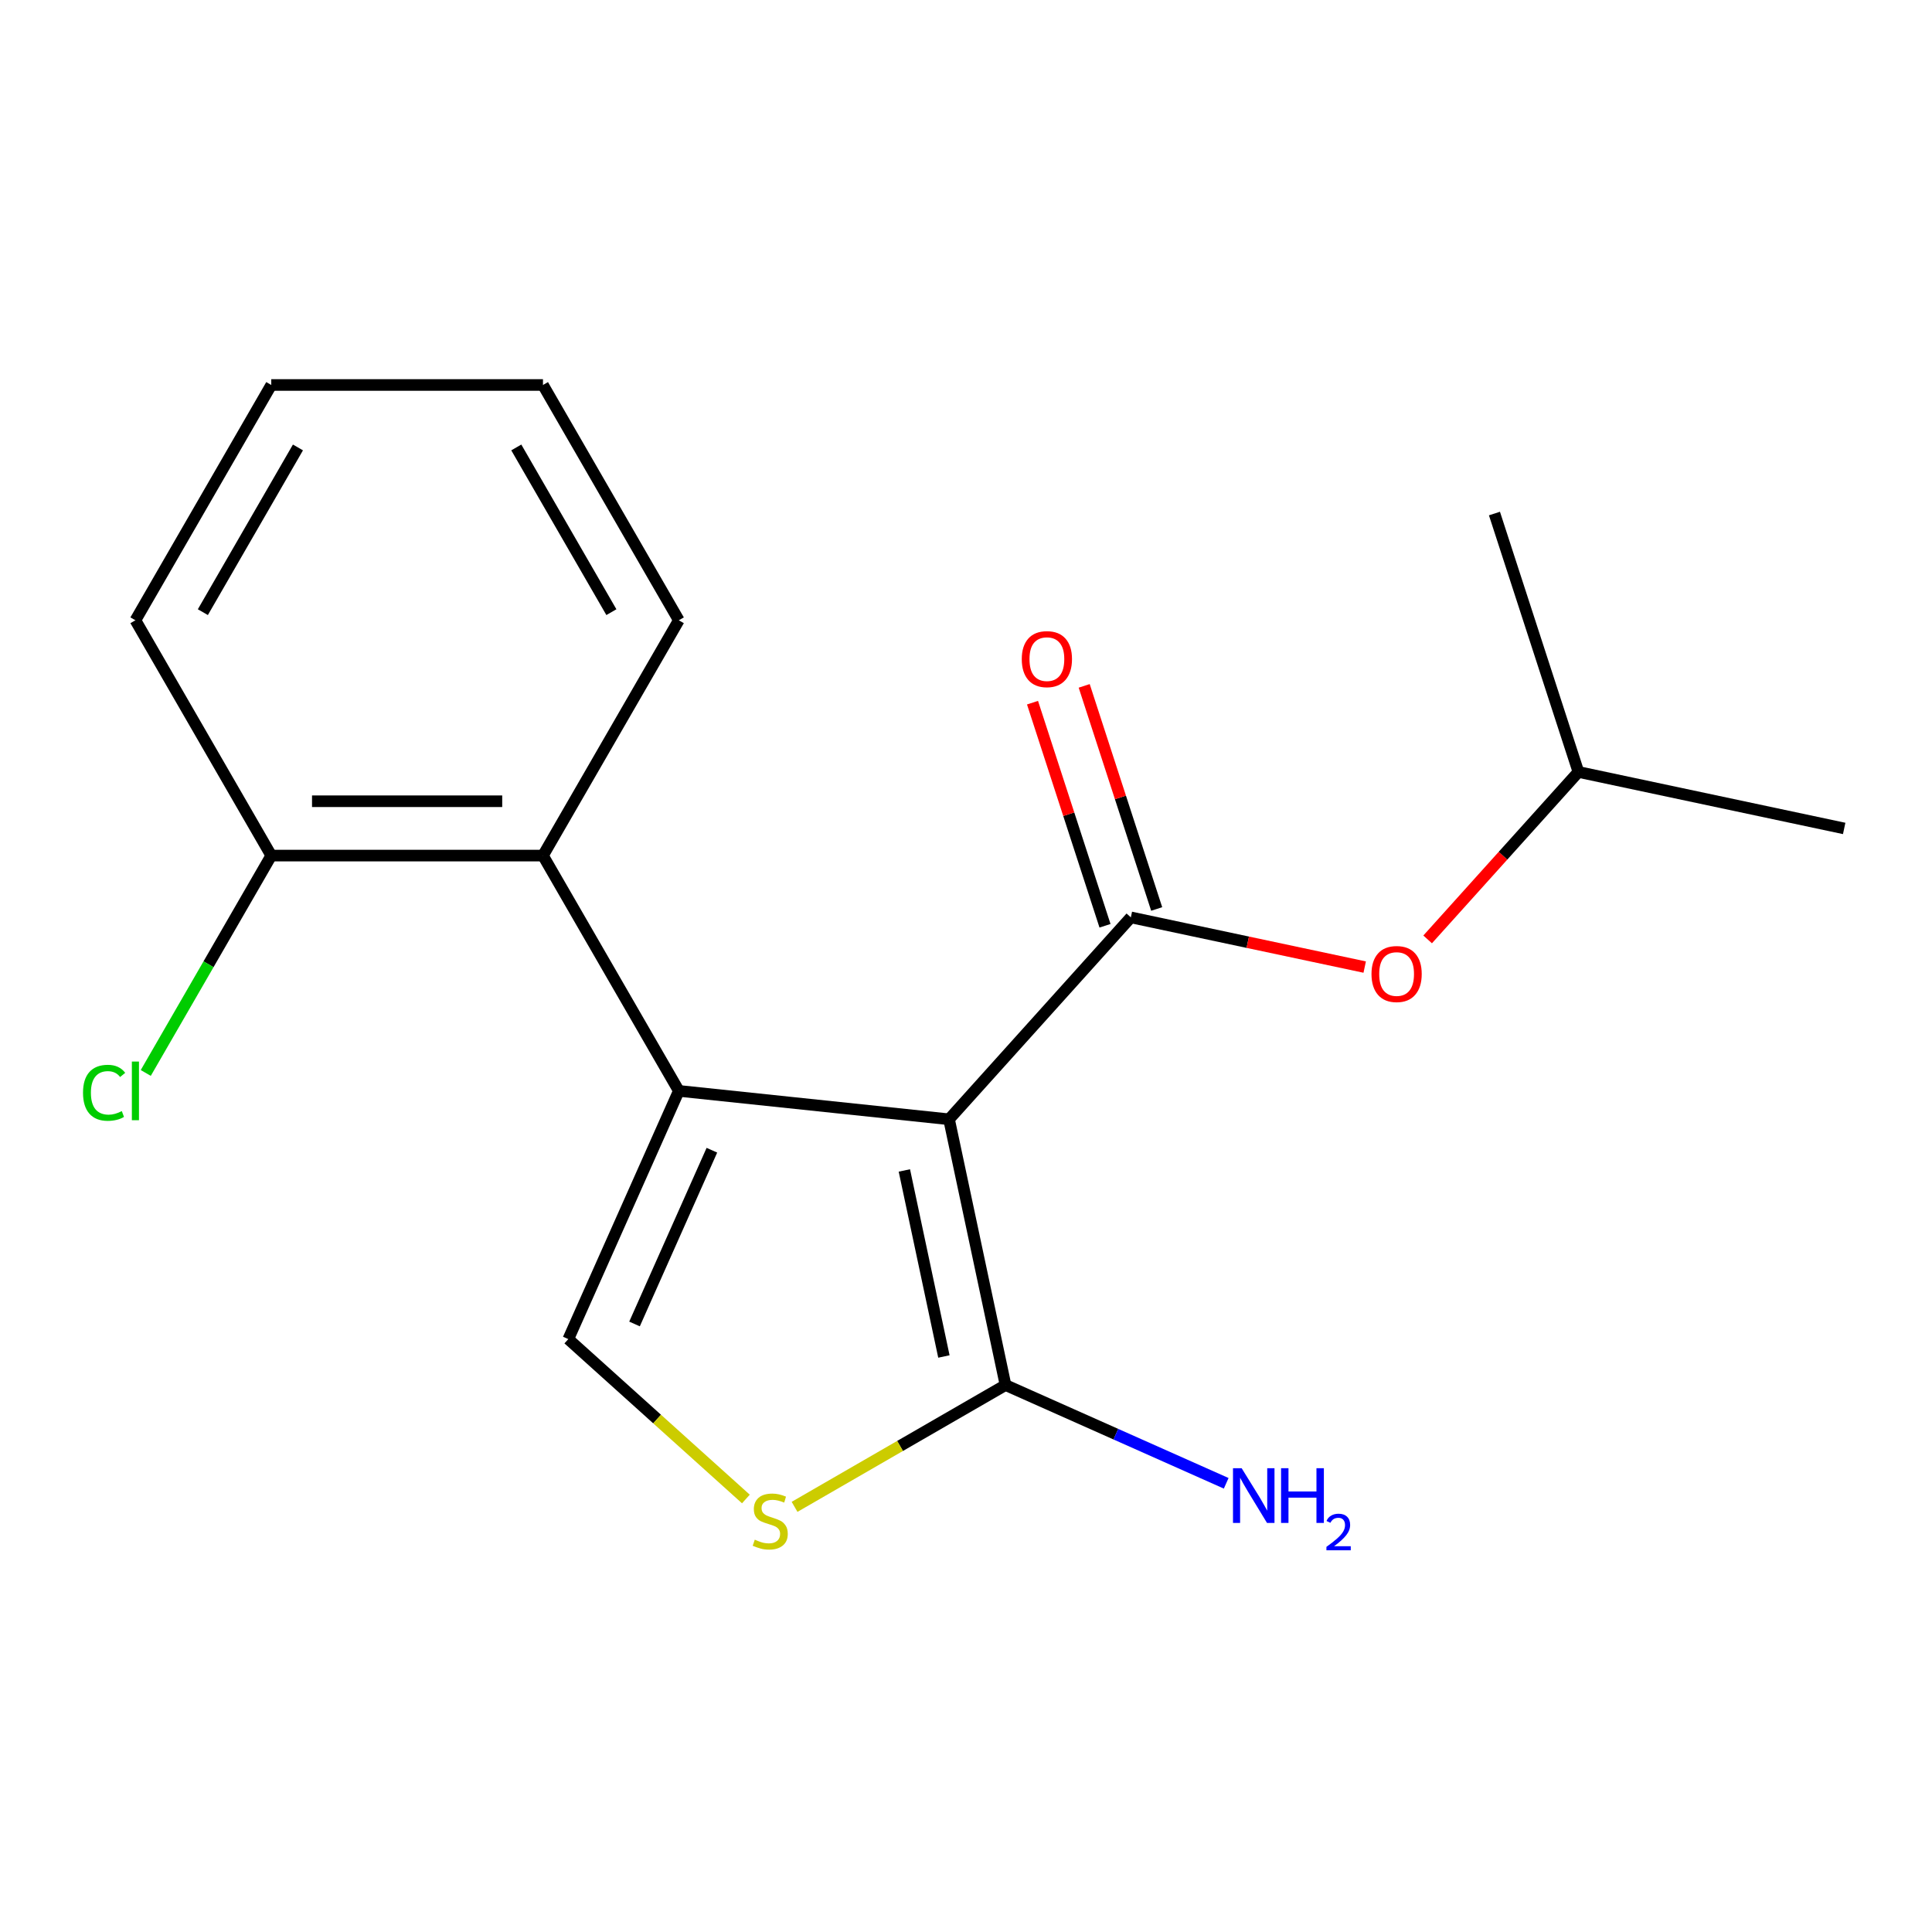 <?xml version='1.0' encoding='iso-8859-1'?>
<svg version='1.1' baseProfile='full'
              xmlns='http://www.w3.org/2000/svg'
                      xmlns:rdkit='http://www.rdkit.org/xml'
                      xmlns:xlink='http://www.w3.org/1999/xlink'
                  xml:space='preserve'
width='1000px' height='1000px' viewBox='0 0 1000 1000'>
<!-- END OF HEADER -->
<rect style='opacity:1.0;fill:#FFFFFF;stroke:none' width='1000' height='1000' x='0' y='0'> </rect>
<path class='bond-0' d='M 491.221,579.341 L 351.358,564.641' style='fill:none;fill-rule:evenodd;stroke:#000000;stroke-width:6px;stroke-linecap:butt;stroke-linejoin:miter;stroke-opacity:1' />
<path class='bond-1' d='M 491.221,579.341 L 585.323,474.83' style='fill:none;fill-rule:evenodd;stroke:#000000;stroke-width:6px;stroke-linecap:butt;stroke-linejoin:miter;stroke-opacity:1' />
<path class='bond-2' d='M 491.221,579.341 L 520.46,716.901' style='fill:none;fill-rule:evenodd;stroke:#000000;stroke-width:6px;stroke-linecap:butt;stroke-linejoin:miter;stroke-opacity:1' />
<path class='bond-2' d='M 468.095,605.823 L 488.562,702.115' style='fill:none;fill-rule:evenodd;stroke:#000000;stroke-width:6px;stroke-linecap:butt;stroke-linejoin:miter;stroke-opacity:1' />
<path class='bond-3' d='M 351.358,564.641 L 294.157,693.116' style='fill:none;fill-rule:evenodd;stroke:#000000;stroke-width:6px;stroke-linecap:butt;stroke-linejoin:miter;stroke-opacity:1' />
<path class='bond-3' d='M 368.473,595.352 L 328.432,685.285' style='fill:none;fill-rule:evenodd;stroke:#000000;stroke-width:6px;stroke-linecap:butt;stroke-linejoin:miter;stroke-opacity:1' />
<path class='bond-5' d='M 351.358,564.641 L 281.041,442.849' style='fill:none;fill-rule:evenodd;stroke:#000000;stroke-width:6px;stroke-linecap:butt;stroke-linejoin:miter;stroke-opacity:1' />
<path class='bond-6' d='M 585.323,474.83 L 645.845,487.694' style='fill:none;fill-rule:evenodd;stroke:#000000;stroke-width:6px;stroke-linecap:butt;stroke-linejoin:miter;stroke-opacity:1' />
<path class='bond-6' d='M 645.845,487.694 L 706.367,500.559' style='fill:none;fill-rule:evenodd;stroke:#FF0000;stroke-width:6px;stroke-linecap:butt;stroke-linejoin:miter;stroke-opacity:1' />
<path class='bond-7' d='M 598.698,470.484 L 579.938,412.747' style='fill:none;fill-rule:evenodd;stroke:#000000;stroke-width:6px;stroke-linecap:butt;stroke-linejoin:miter;stroke-opacity:1' />
<path class='bond-7' d='M 579.938,412.747 L 561.178,355.01' style='fill:none;fill-rule:evenodd;stroke:#FF0000;stroke-width:6px;stroke-linecap:butt;stroke-linejoin:miter;stroke-opacity:1' />
<path class='bond-7' d='M 571.948,479.176 L 553.188,421.439' style='fill:none;fill-rule:evenodd;stroke:#000000;stroke-width:6px;stroke-linecap:butt;stroke-linejoin:miter;stroke-opacity:1' />
<path class='bond-7' d='M 553.188,421.439 L 534.428,363.701' style='fill:none;fill-rule:evenodd;stroke:#FF0000;stroke-width:6px;stroke-linecap:butt;stroke-linejoin:miter;stroke-opacity:1' />
<path class='bond-4' d='M 520.46,716.901 L 465.862,748.423' style='fill:none;fill-rule:evenodd;stroke:#000000;stroke-width:6px;stroke-linecap:butt;stroke-linejoin:miter;stroke-opacity:1' />
<path class='bond-4' d='M 465.862,748.423 L 411.264,779.946' style='fill:none;fill-rule:evenodd;stroke:#CCCC00;stroke-width:6px;stroke-linecap:butt;stroke-linejoin:miter;stroke-opacity:1' />
<path class='bond-9' d='M 520.46,716.901 L 577.57,742.328' style='fill:none;fill-rule:evenodd;stroke:#000000;stroke-width:6px;stroke-linecap:butt;stroke-linejoin:miter;stroke-opacity:1' />
<path class='bond-9' d='M 577.57,742.328 L 634.679,767.755' style='fill:none;fill-rule:evenodd;stroke:#0000FF;stroke-width:6px;stroke-linecap:butt;stroke-linejoin:miter;stroke-opacity:1' />
<path class='bond-18' d='M 294.157,693.116 L 340.115,734.496' style='fill:none;fill-rule:evenodd;stroke:#000000;stroke-width:6px;stroke-linecap:butt;stroke-linejoin:miter;stroke-opacity:1' />
<path class='bond-18' d='M 340.115,734.496 L 386.072,775.876' style='fill:none;fill-rule:evenodd;stroke:#CCCC00;stroke-width:6px;stroke-linecap:butt;stroke-linejoin:miter;stroke-opacity:1' />
<path class='bond-8' d='M 281.041,442.849 L 140.408,442.849' style='fill:none;fill-rule:evenodd;stroke:#000000;stroke-width:6px;stroke-linecap:butt;stroke-linejoin:miter;stroke-opacity:1' />
<path class='bond-8' d='M 259.946,414.722 L 161.503,414.722' style='fill:none;fill-rule:evenodd;stroke:#000000;stroke-width:6px;stroke-linecap:butt;stroke-linejoin:miter;stroke-opacity:1' />
<path class='bond-11' d='M 281.041,442.849 L 351.358,321.057' style='fill:none;fill-rule:evenodd;stroke:#000000;stroke-width:6px;stroke-linecap:butt;stroke-linejoin:miter;stroke-opacity:1' />
<path class='bond-12' d='M 738.943,486.233 L 777.964,442.896' style='fill:none;fill-rule:evenodd;stroke:#FF0000;stroke-width:6px;stroke-linecap:butt;stroke-linejoin:miter;stroke-opacity:1' />
<path class='bond-12' d='M 777.964,442.896 L 816.985,399.558' style='fill:none;fill-rule:evenodd;stroke:#000000;stroke-width:6px;stroke-linecap:butt;stroke-linejoin:miter;stroke-opacity:1' />
<path class='bond-10' d='M 140.408,442.849 L 107.928,499.106' style='fill:none;fill-rule:evenodd;stroke:#000000;stroke-width:6px;stroke-linecap:butt;stroke-linejoin:miter;stroke-opacity:1' />
<path class='bond-10' d='M 107.928,499.106 L 75.447,555.364' style='fill:none;fill-rule:evenodd;stroke:#00CC00;stroke-width:6px;stroke-linecap:butt;stroke-linejoin:miter;stroke-opacity:1' />
<path class='bond-13' d='M 140.408,442.849 L 70.091,321.057' style='fill:none;fill-rule:evenodd;stroke:#000000;stroke-width:6px;stroke-linecap:butt;stroke-linejoin:miter;stroke-opacity:1' />
<path class='bond-16' d='M 351.358,321.057 L 281.041,199.265' style='fill:none;fill-rule:evenodd;stroke:#000000;stroke-width:6px;stroke-linecap:butt;stroke-linejoin:miter;stroke-opacity:1' />
<path class='bond-16' d='M 316.452,316.851 L 267.231,231.597' style='fill:none;fill-rule:evenodd;stroke:#000000;stroke-width:6px;stroke-linecap:butt;stroke-linejoin:miter;stroke-opacity:1' />
<path class='bond-14' d='M 816.985,399.558 L 954.545,428.798' style='fill:none;fill-rule:evenodd;stroke:#000000;stroke-width:6px;stroke-linecap:butt;stroke-linejoin:miter;stroke-opacity:1' />
<path class='bond-15' d='M 816.985,399.558 L 773.527,265.808' style='fill:none;fill-rule:evenodd;stroke:#000000;stroke-width:6px;stroke-linecap:butt;stroke-linejoin:miter;stroke-opacity:1' />
<path class='bond-19' d='M 70.091,321.057 L 140.408,199.265' style='fill:none;fill-rule:evenodd;stroke:#000000;stroke-width:6px;stroke-linecap:butt;stroke-linejoin:miter;stroke-opacity:1' />
<path class='bond-19' d='M 104.997,316.851 L 154.219,231.597' style='fill:none;fill-rule:evenodd;stroke:#000000;stroke-width:6px;stroke-linecap:butt;stroke-linejoin:miter;stroke-opacity:1' />
<path class='bond-17' d='M 281.041,199.265 L 140.408,199.265' style='fill:none;fill-rule:evenodd;stroke:#000000;stroke-width:6px;stroke-linecap:butt;stroke-linejoin:miter;stroke-opacity:1' />
<path  class='atom-5' d='M 390.668 796.938
Q 390.988 797.058, 392.308 797.618
Q 393.628 798.178, 395.068 798.538
Q 396.548 798.858, 397.988 798.858
Q 400.668 798.858, 402.228 797.578
Q 403.788 796.258, 403.788 793.978
Q 403.788 792.418, 402.988 791.458
Q 402.228 790.498, 401.028 789.978
Q 399.828 789.458, 397.828 788.858
Q 395.308 788.098, 393.788 787.378
Q 392.308 786.658, 391.228 785.138
Q 390.188 783.618, 390.188 781.058
Q 390.188 777.498, 392.588 775.298
Q 395.028 773.098, 399.828 773.098
Q 403.108 773.098, 406.828 774.658
L 405.908 777.738
Q 402.508 776.338, 399.948 776.338
Q 397.188 776.338, 395.668 777.498
Q 394.148 778.618, 394.188 780.578
Q 394.188 782.098, 394.948 783.018
Q 395.748 783.938, 396.868 784.458
Q 398.028 784.978, 399.948 785.578
Q 402.508 786.378, 404.028 787.178
Q 405.548 787.978, 406.628 789.618
Q 407.748 791.218, 407.748 793.978
Q 407.748 797.898, 405.108 800.018
Q 402.508 802.098, 398.148 802.098
Q 395.628 802.098, 393.708 801.538
Q 391.828 801.018, 389.588 800.098
L 390.668 796.938
' fill='#CCCC00'/>
<path  class='atom-7' d='M 709.883 504.149
Q 709.883 497.349, 713.243 493.549
Q 716.603 489.749, 722.883 489.749
Q 729.163 489.749, 732.523 493.549
Q 735.883 497.349, 735.883 504.149
Q 735.883 511.029, 732.483 514.949
Q 729.083 518.829, 722.883 518.829
Q 716.643 518.829, 713.243 514.949
Q 709.883 511.069, 709.883 504.149
M 722.883 515.629
Q 727.203 515.629, 729.523 512.749
Q 731.883 509.829, 731.883 504.149
Q 731.883 498.589, 729.523 495.789
Q 727.203 492.949, 722.883 492.949
Q 718.563 492.949, 716.203 495.749
Q 713.883 498.549, 713.883 504.149
Q 713.883 509.869, 716.203 512.749
Q 718.563 515.629, 722.883 515.629
' fill='#FF0000'/>
<path  class='atom-8' d='M 528.865 341.16
Q 528.865 334.36, 532.225 330.56
Q 535.585 326.76, 541.865 326.76
Q 548.145 326.76, 551.505 330.56
Q 554.865 334.36, 554.865 341.16
Q 554.865 348.04, 551.465 351.96
Q 548.065 355.84, 541.865 355.84
Q 535.625 355.84, 532.225 351.96
Q 528.865 348.08, 528.865 341.16
M 541.865 352.64
Q 546.185 352.64, 548.505 349.76
Q 550.865 346.84, 550.865 341.16
Q 550.865 335.6, 548.505 332.8
Q 546.185 329.96, 541.865 329.96
Q 537.545 329.96, 535.185 332.76
Q 532.865 335.56, 532.865 341.16
Q 532.865 346.88, 535.185 349.76
Q 537.545 352.64, 541.865 352.64
' fill='#FF0000'/>
<path  class='atom-10' d='M 642.675 759.942
L 651.955 774.942
Q 652.875 776.422, 654.355 779.102
Q 655.835 781.782, 655.915 781.942
L 655.915 759.942
L 659.675 759.942
L 659.675 788.262
L 655.795 788.262
L 645.835 771.862
Q 644.675 769.942, 643.435 767.742
Q 642.235 765.542, 641.875 764.862
L 641.875 788.262
L 638.195 788.262
L 638.195 759.942
L 642.675 759.942
' fill='#0000FF'/>
<path  class='atom-10' d='M 663.075 759.942
L 666.915 759.942
L 666.915 771.982
L 681.395 771.982
L 681.395 759.942
L 685.235 759.942
L 685.235 788.262
L 681.395 788.262
L 681.395 775.182
L 666.915 775.182
L 666.915 788.262
L 663.075 788.262
L 663.075 759.942
' fill='#0000FF'/>
<path  class='atom-10' d='M 686.608 787.268
Q 687.294 785.499, 688.931 784.523
Q 690.568 783.519, 692.838 783.519
Q 695.663 783.519, 697.247 785.051
Q 698.831 786.582, 698.831 789.301
Q 698.831 792.073, 696.772 794.66
Q 694.739 797.247, 690.515 800.31
L 699.148 800.31
L 699.148 802.422
L 686.555 802.422
L 686.555 800.653
Q 690.04 798.171, 692.099 796.323
Q 694.185 794.475, 695.188 792.812
Q 696.191 791.149, 696.191 789.433
Q 696.191 787.638, 695.294 786.635
Q 694.396 785.631, 692.838 785.631
Q 691.334 785.631, 690.33 786.239
Q 689.327 786.846, 688.614 788.192
L 686.608 787.268
' fill='#0000FF'/>
<path  class='atom-11' d='M 42.971 565.621
Q 42.971 558.581, 46.251 554.901
Q 49.571 551.181, 55.851 551.181
Q 61.691 551.181, 64.811 555.301
L 62.171 557.461
Q 59.891 554.461, 55.851 554.461
Q 51.571 554.461, 49.291 557.341
Q 47.051 560.181, 47.051 565.621
Q 47.051 571.221, 49.371 574.101
Q 51.731 576.981, 56.291 576.981
Q 59.411 576.981, 63.051 575.101
L 64.171 578.101
Q 62.691 579.061, 60.451 579.621
Q 58.211 580.181, 55.731 580.181
Q 49.571 580.181, 46.251 576.421
Q 42.971 572.661, 42.971 565.621
' fill='#00CC00'/>
<path  class='atom-11' d='M 68.251 549.461
L 71.931 549.461
L 71.931 579.821
L 68.251 579.821
L 68.251 549.461
' fill='#00CC00'/>
</svg>
